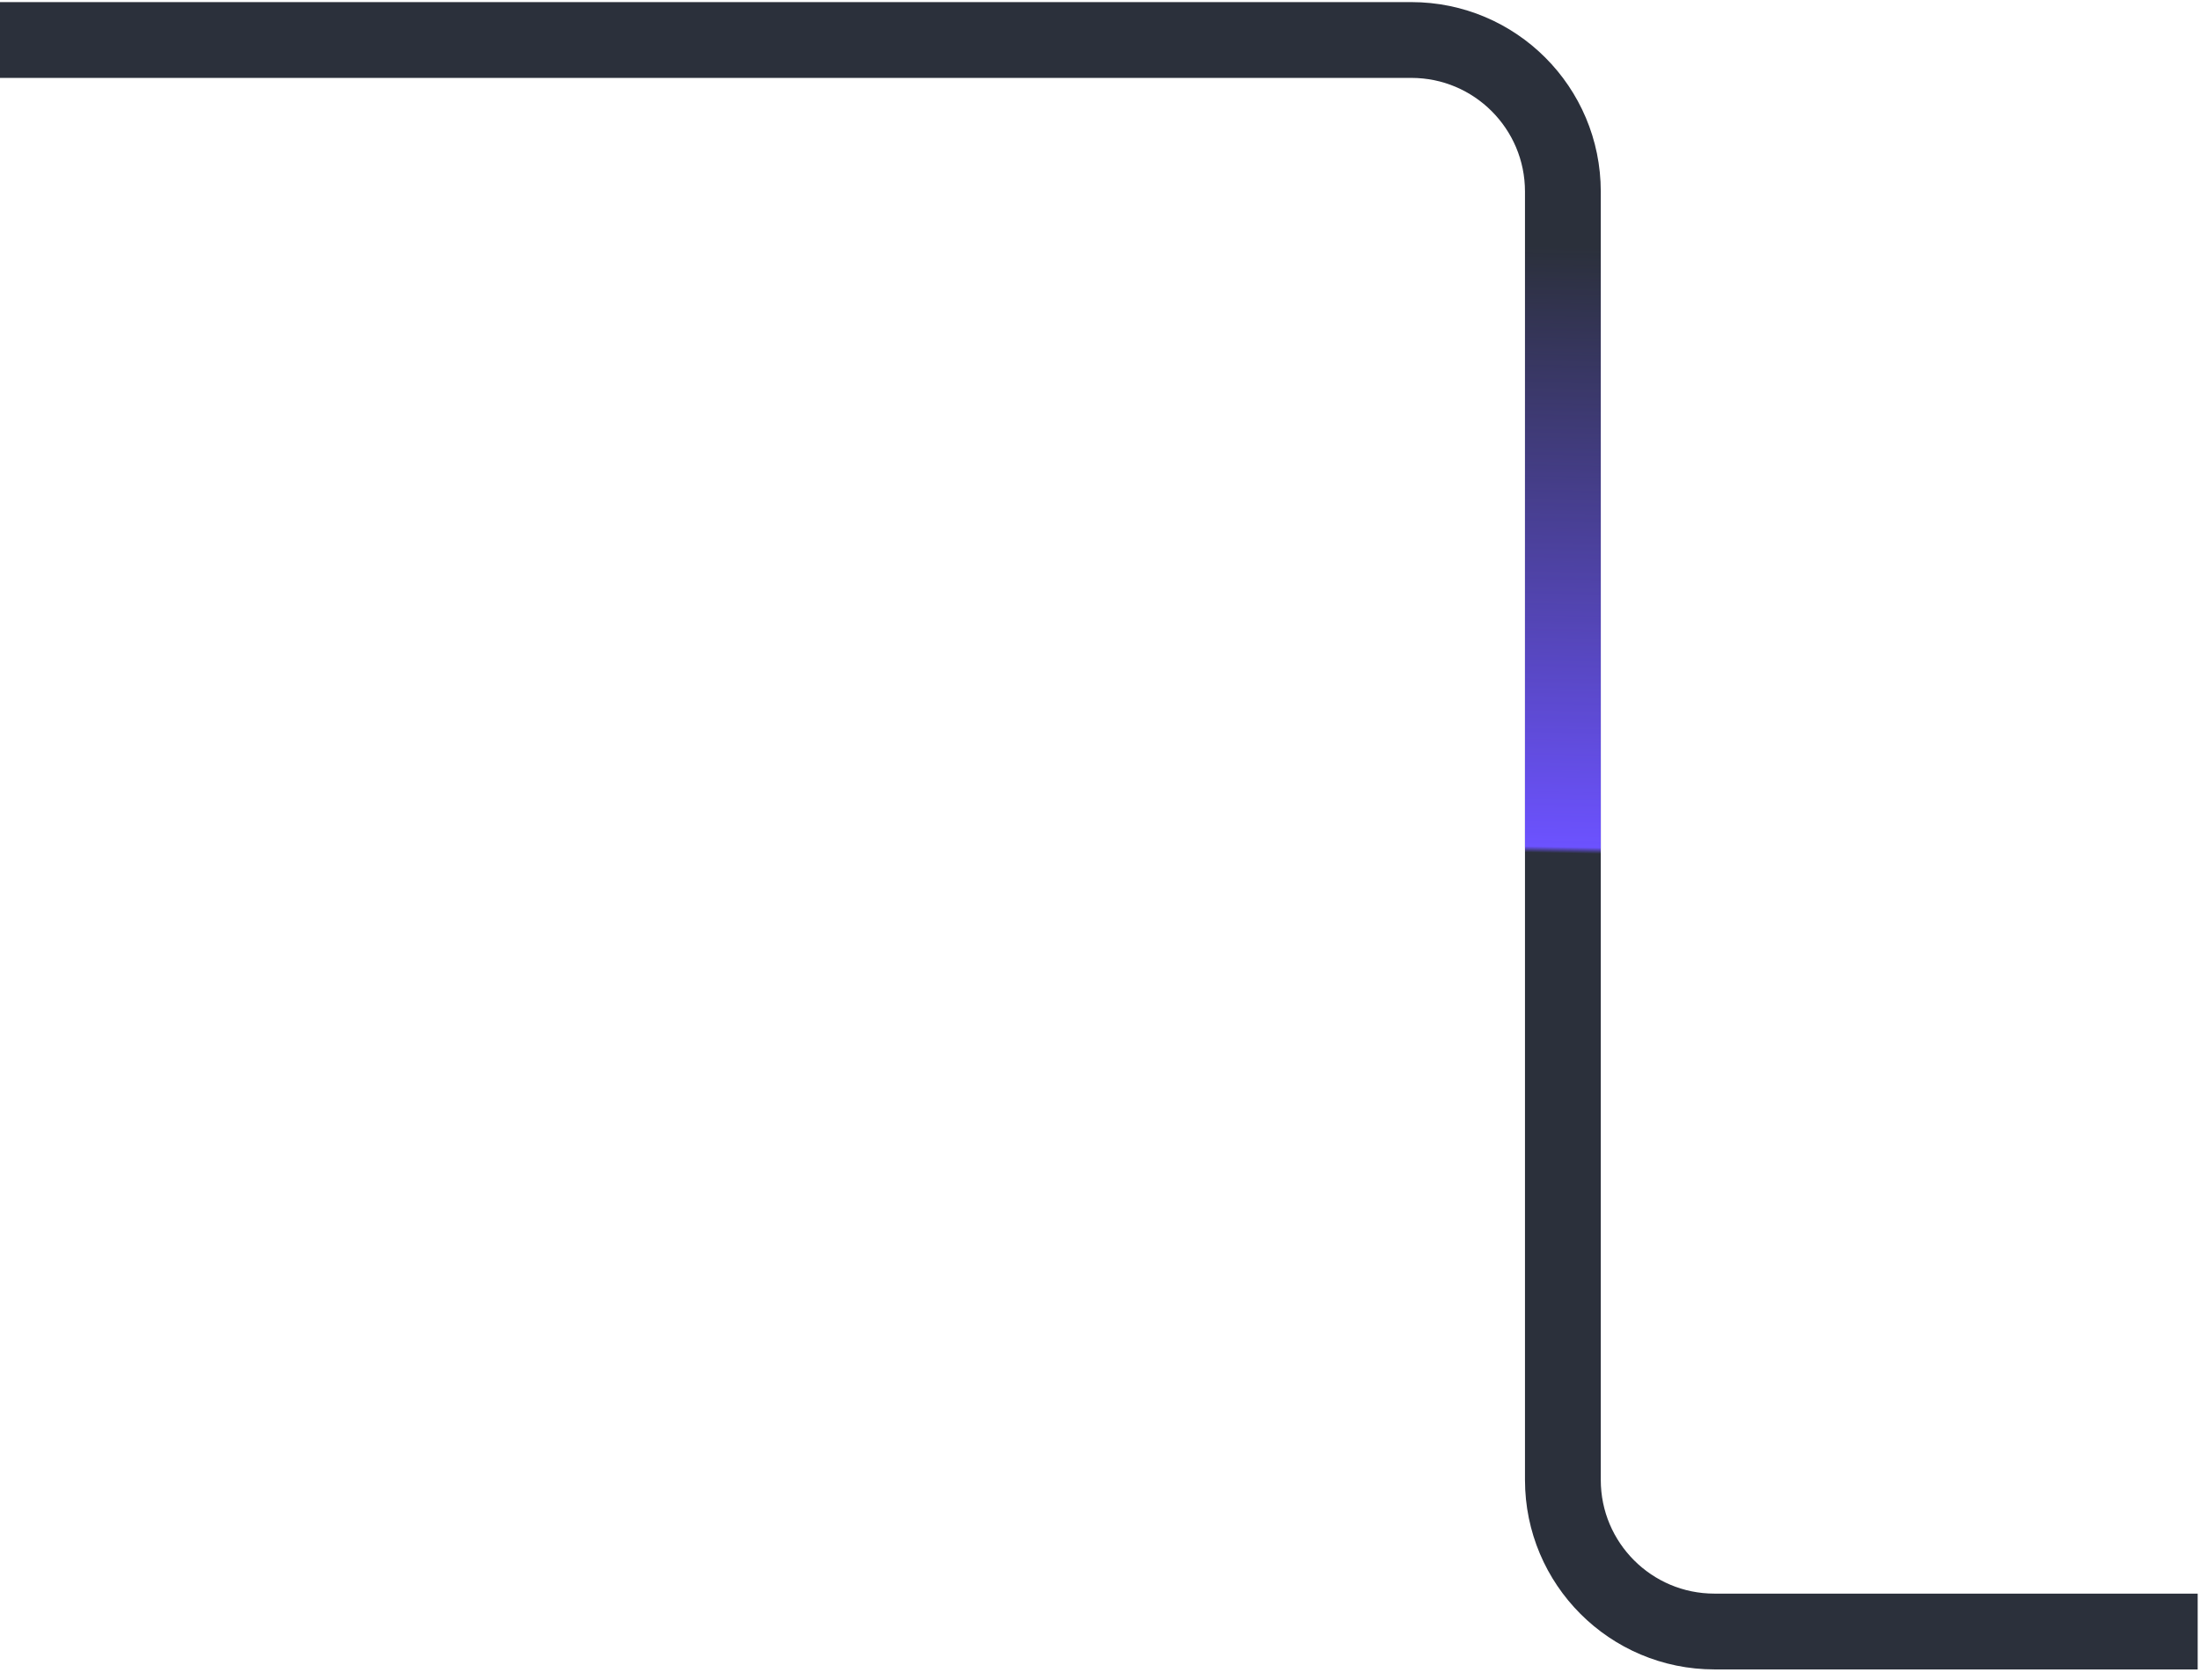 <?xml version="1.0" encoding="utf-8"?>
<svg xmlns="http://www.w3.org/2000/svg" fill="none" height="100%" overflow="visible" preserveAspectRatio="none" style="display: block;" viewBox="0 0 55 42" width="100%">
<g id="Vector 8412">
<path d="M54.942 40.786H42.861C40.769 40.786 39.072 39.089 39.072 36.997L39.072 4.789C39.072 2.696 37.376 1 35.283 1H0" stroke="#2B303B" stroke-width="1.895"/>
<path d="M54.942 40.786H42.861C40.769 40.786 39.072 39.089 39.072 36.997L39.072 4.789C39.072 2.696 37.376 1 35.283 1H0" stroke="url(#paint0_linear_0_4299)" stroke-width="1.895"/>
</g>
<defs>
<linearGradient gradientUnits="userSpaceOnUse" id="paint0_linear_0_4299" x1="41.207" x2="40.91" y1="6.21" y2="21.361">
<stop stop-color="#6C52FF" stop-opacity="0"/>
<stop offset="0.99" stop-color="#6C52FF"/>
<stop offset="1" stop-color="#6C52FF" stop-opacity="0"/>
</linearGradient>
</defs>
</svg>